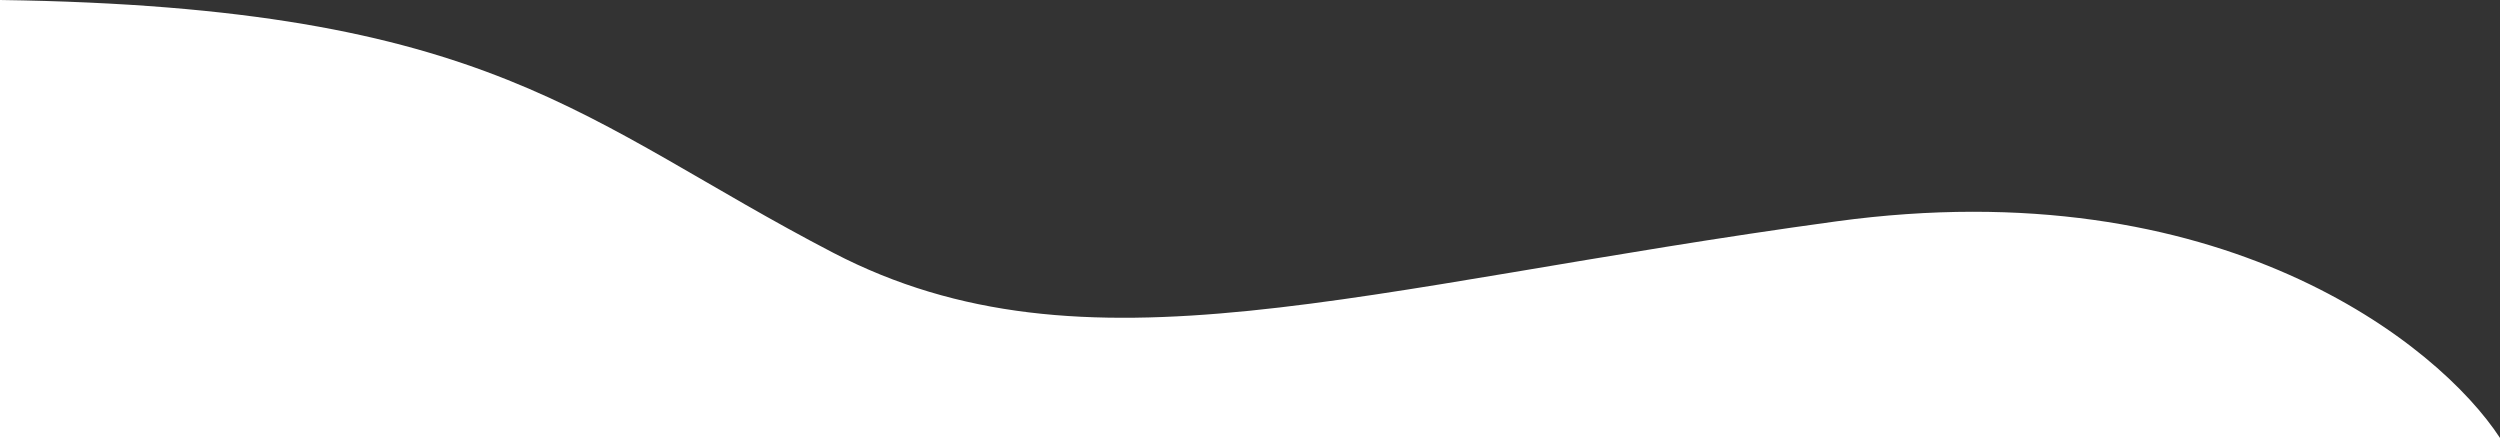 <?xml version="1.0" encoding="UTF-8"?> <svg xmlns="http://www.w3.org/2000/svg" width="2249" height="394" viewBox="0 0 2249 394" fill="none"><rect x="0" y="0" width="2249" height="394" fill="#333333" stroke="none"/> <path d="M1651.95 199.14C1997.32 152.004 2193.89 309.407 2249 394H0V0C445.137 6.254 522.859 109.609 749.667 227.447C976.474 345.285 1220.24 258.059 1651.95 199.14Z" fill="white"></path> </svg> 